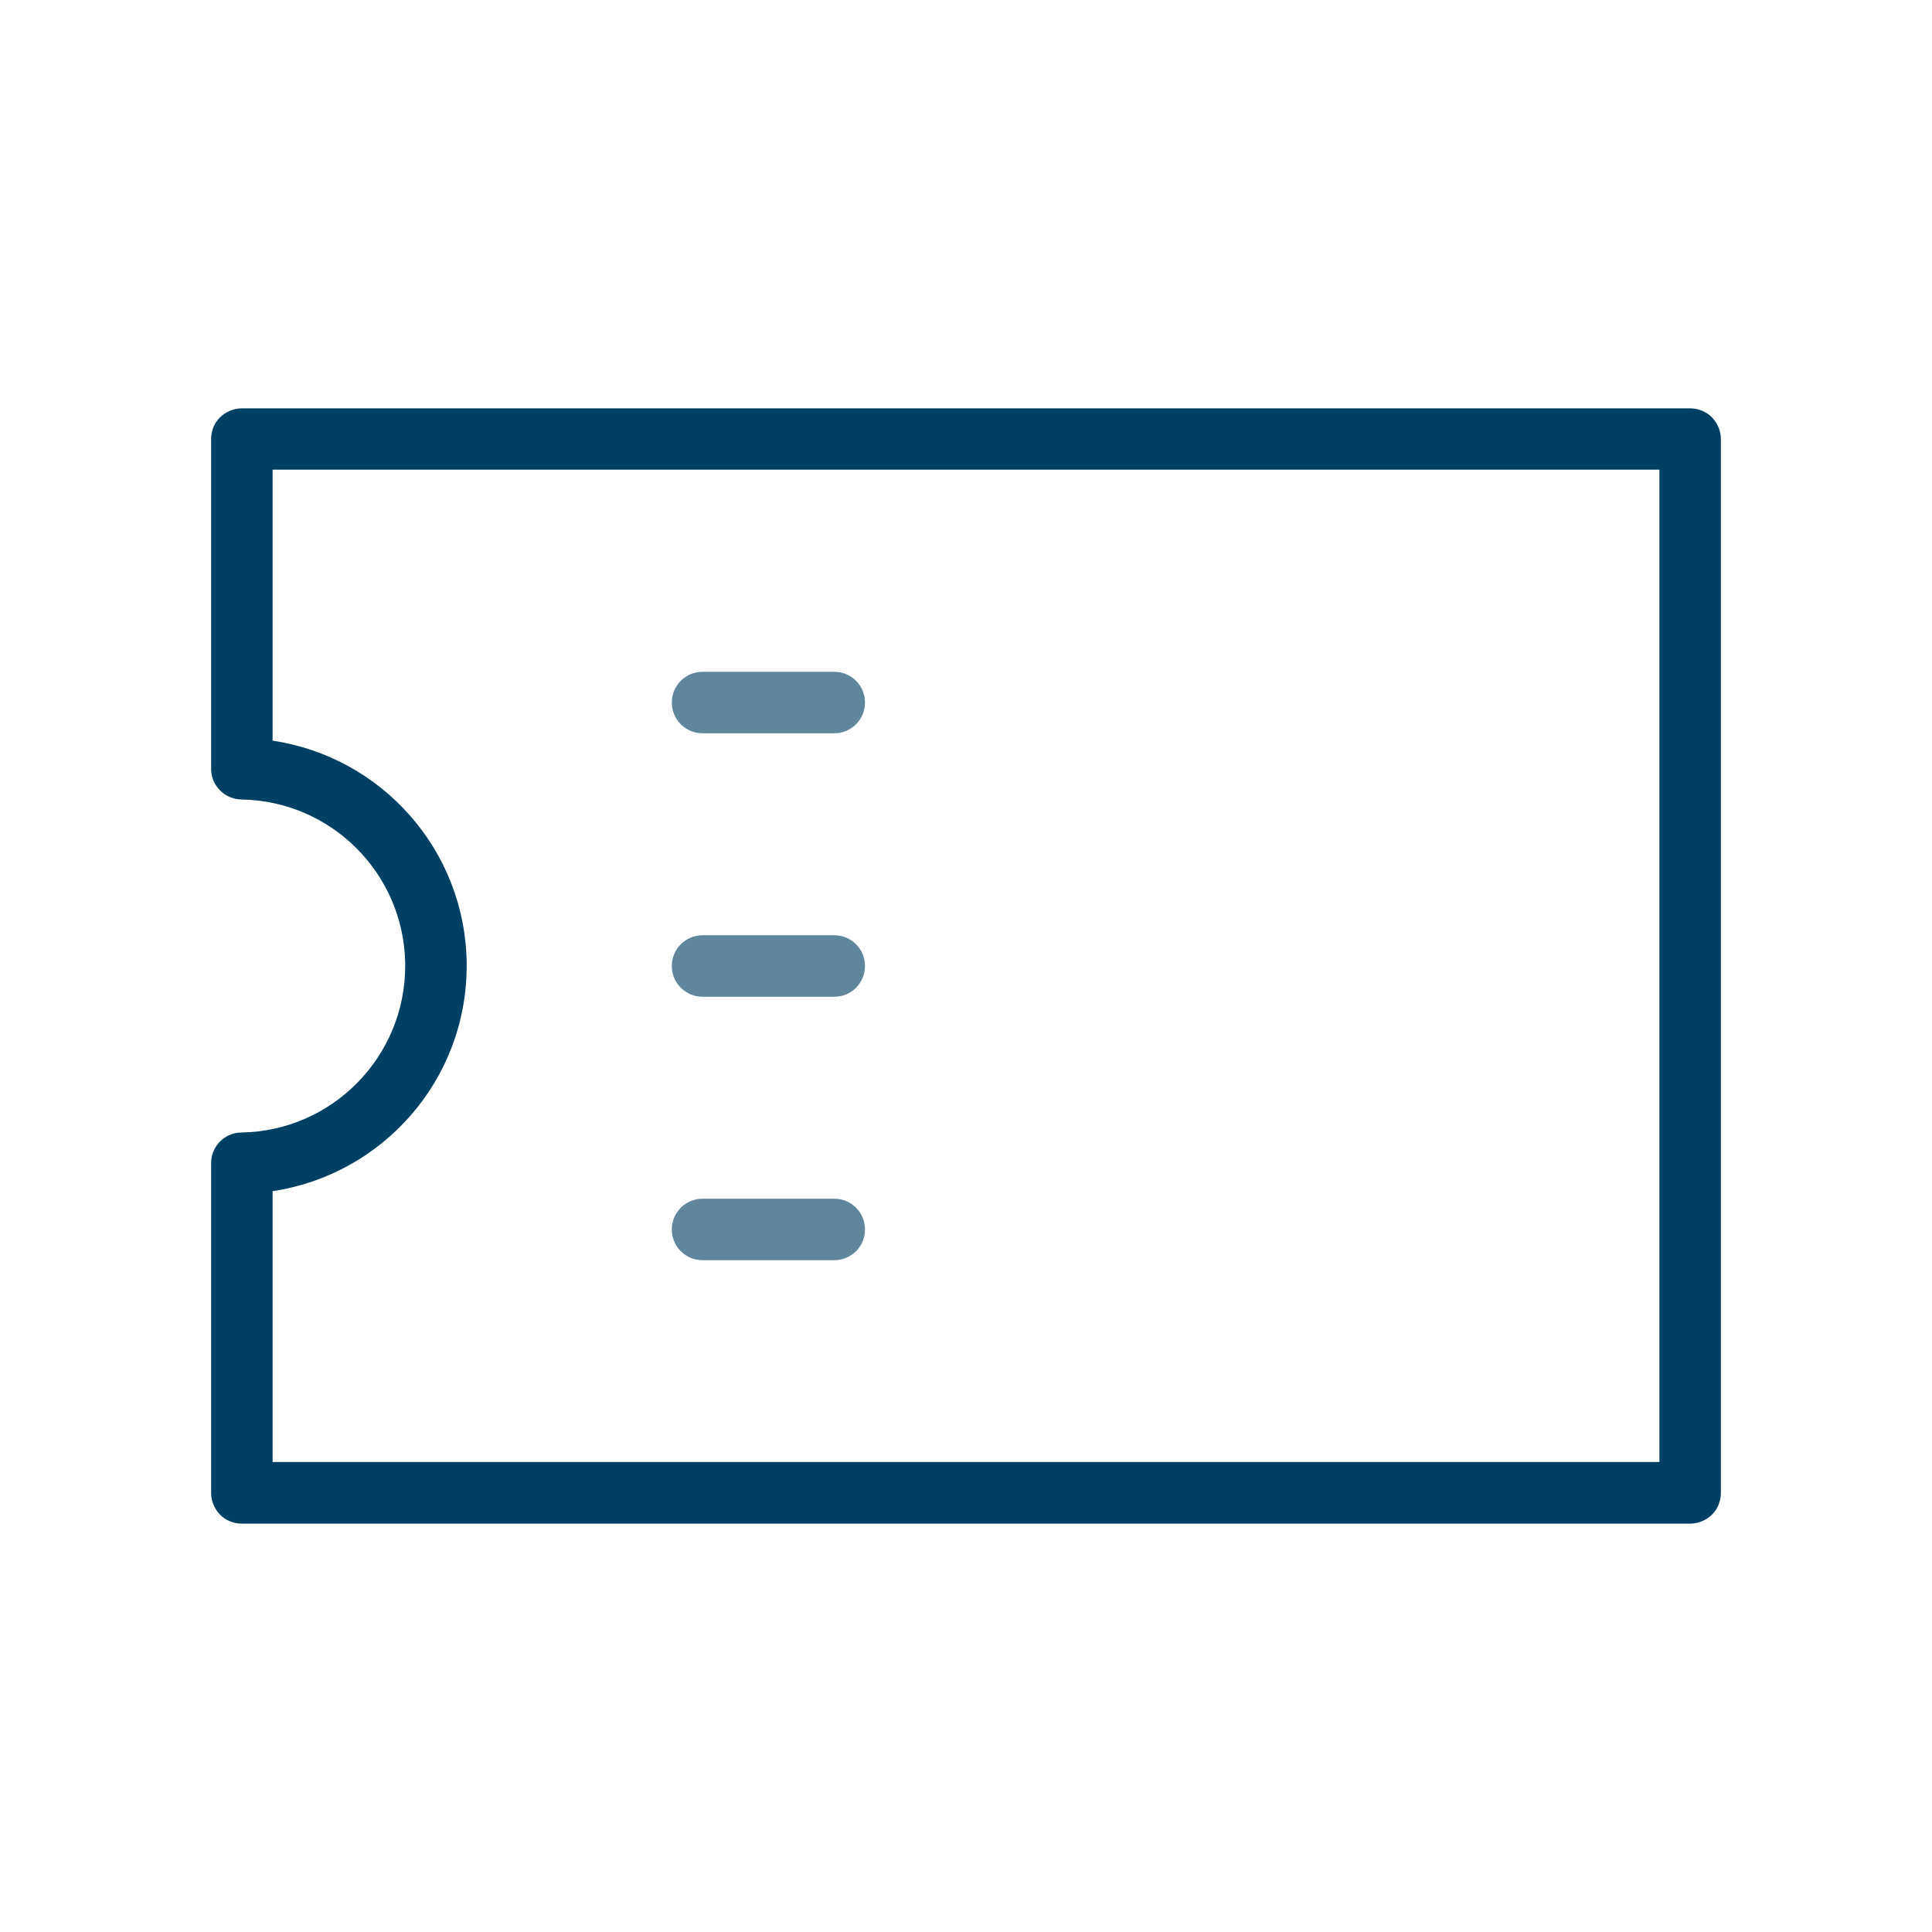 <?xml version="1.0" encoding="UTF-8"?>
<svg id="Ebene_1" xmlns="http://www.w3.org/2000/svg" width="110" height="110" viewBox="0 0 110 110">
    <defs>
        <style>.cls-1{fill:#60869c;}.cls-2{fill:#004064;}.cls-3{fill:none;}</style>
    </defs>
    <path class="cls-2"
          d="m97.47,23.76c-.33-.33-.78-.51-1.24-.51H13.77c-.46,0-.91.19-1.24.51s-.51.78-.51,1.24v18.77c0,.96.77,1.73,1.72,1.75,5.12.08,9.25,4.21,9.33,9.33v.15c0,5.16-4.15,9.4-9.33,9.48-.96.01-1.72.79-1.72,1.75v18.77c0,.46.19.91.51,1.24s.78.51,1.24.51h82.46c.46,0,.91-.19,1.24-.51s.51-.78.51-1.24V25c0-.46-.19-.91-.51-1.24ZM15.52,83.25v-15.43c6.27-.94,11.05-6.33,11.05-12.82v-.21c-.1-6.42-4.86-11.7-11.05-12.62v-15.43h78.96v56.5H15.52Z"/>
    <path class="cls-1"
          d="m40,41.75h7.5c.97,0,1.75-.78,1.75-1.75s-.78-1.75-1.75-1.75h-7.5c-.97,0-1.75.78-1.75,1.75s.78,1.75,1.75,1.75Zm7.5,11.5h-7.5c-.97,0-1.75.78-1.75,1.75s.78,1.75,1.75,1.75h7.5c.97,0,1.75-.78,1.75-1.75s-.78-1.75-1.75-1.75Zm0,15h-7.5c-.97,0-1.75.78-1.75,1.75s.78,1.75,1.75,1.75h7.5c.97,0,1.75-.78,1.75-1.75s-.78-1.75-1.75-1.75Z"/>
    <rect class="cls-3" x="0" y="0" width="110" height="110"/>
</svg>
